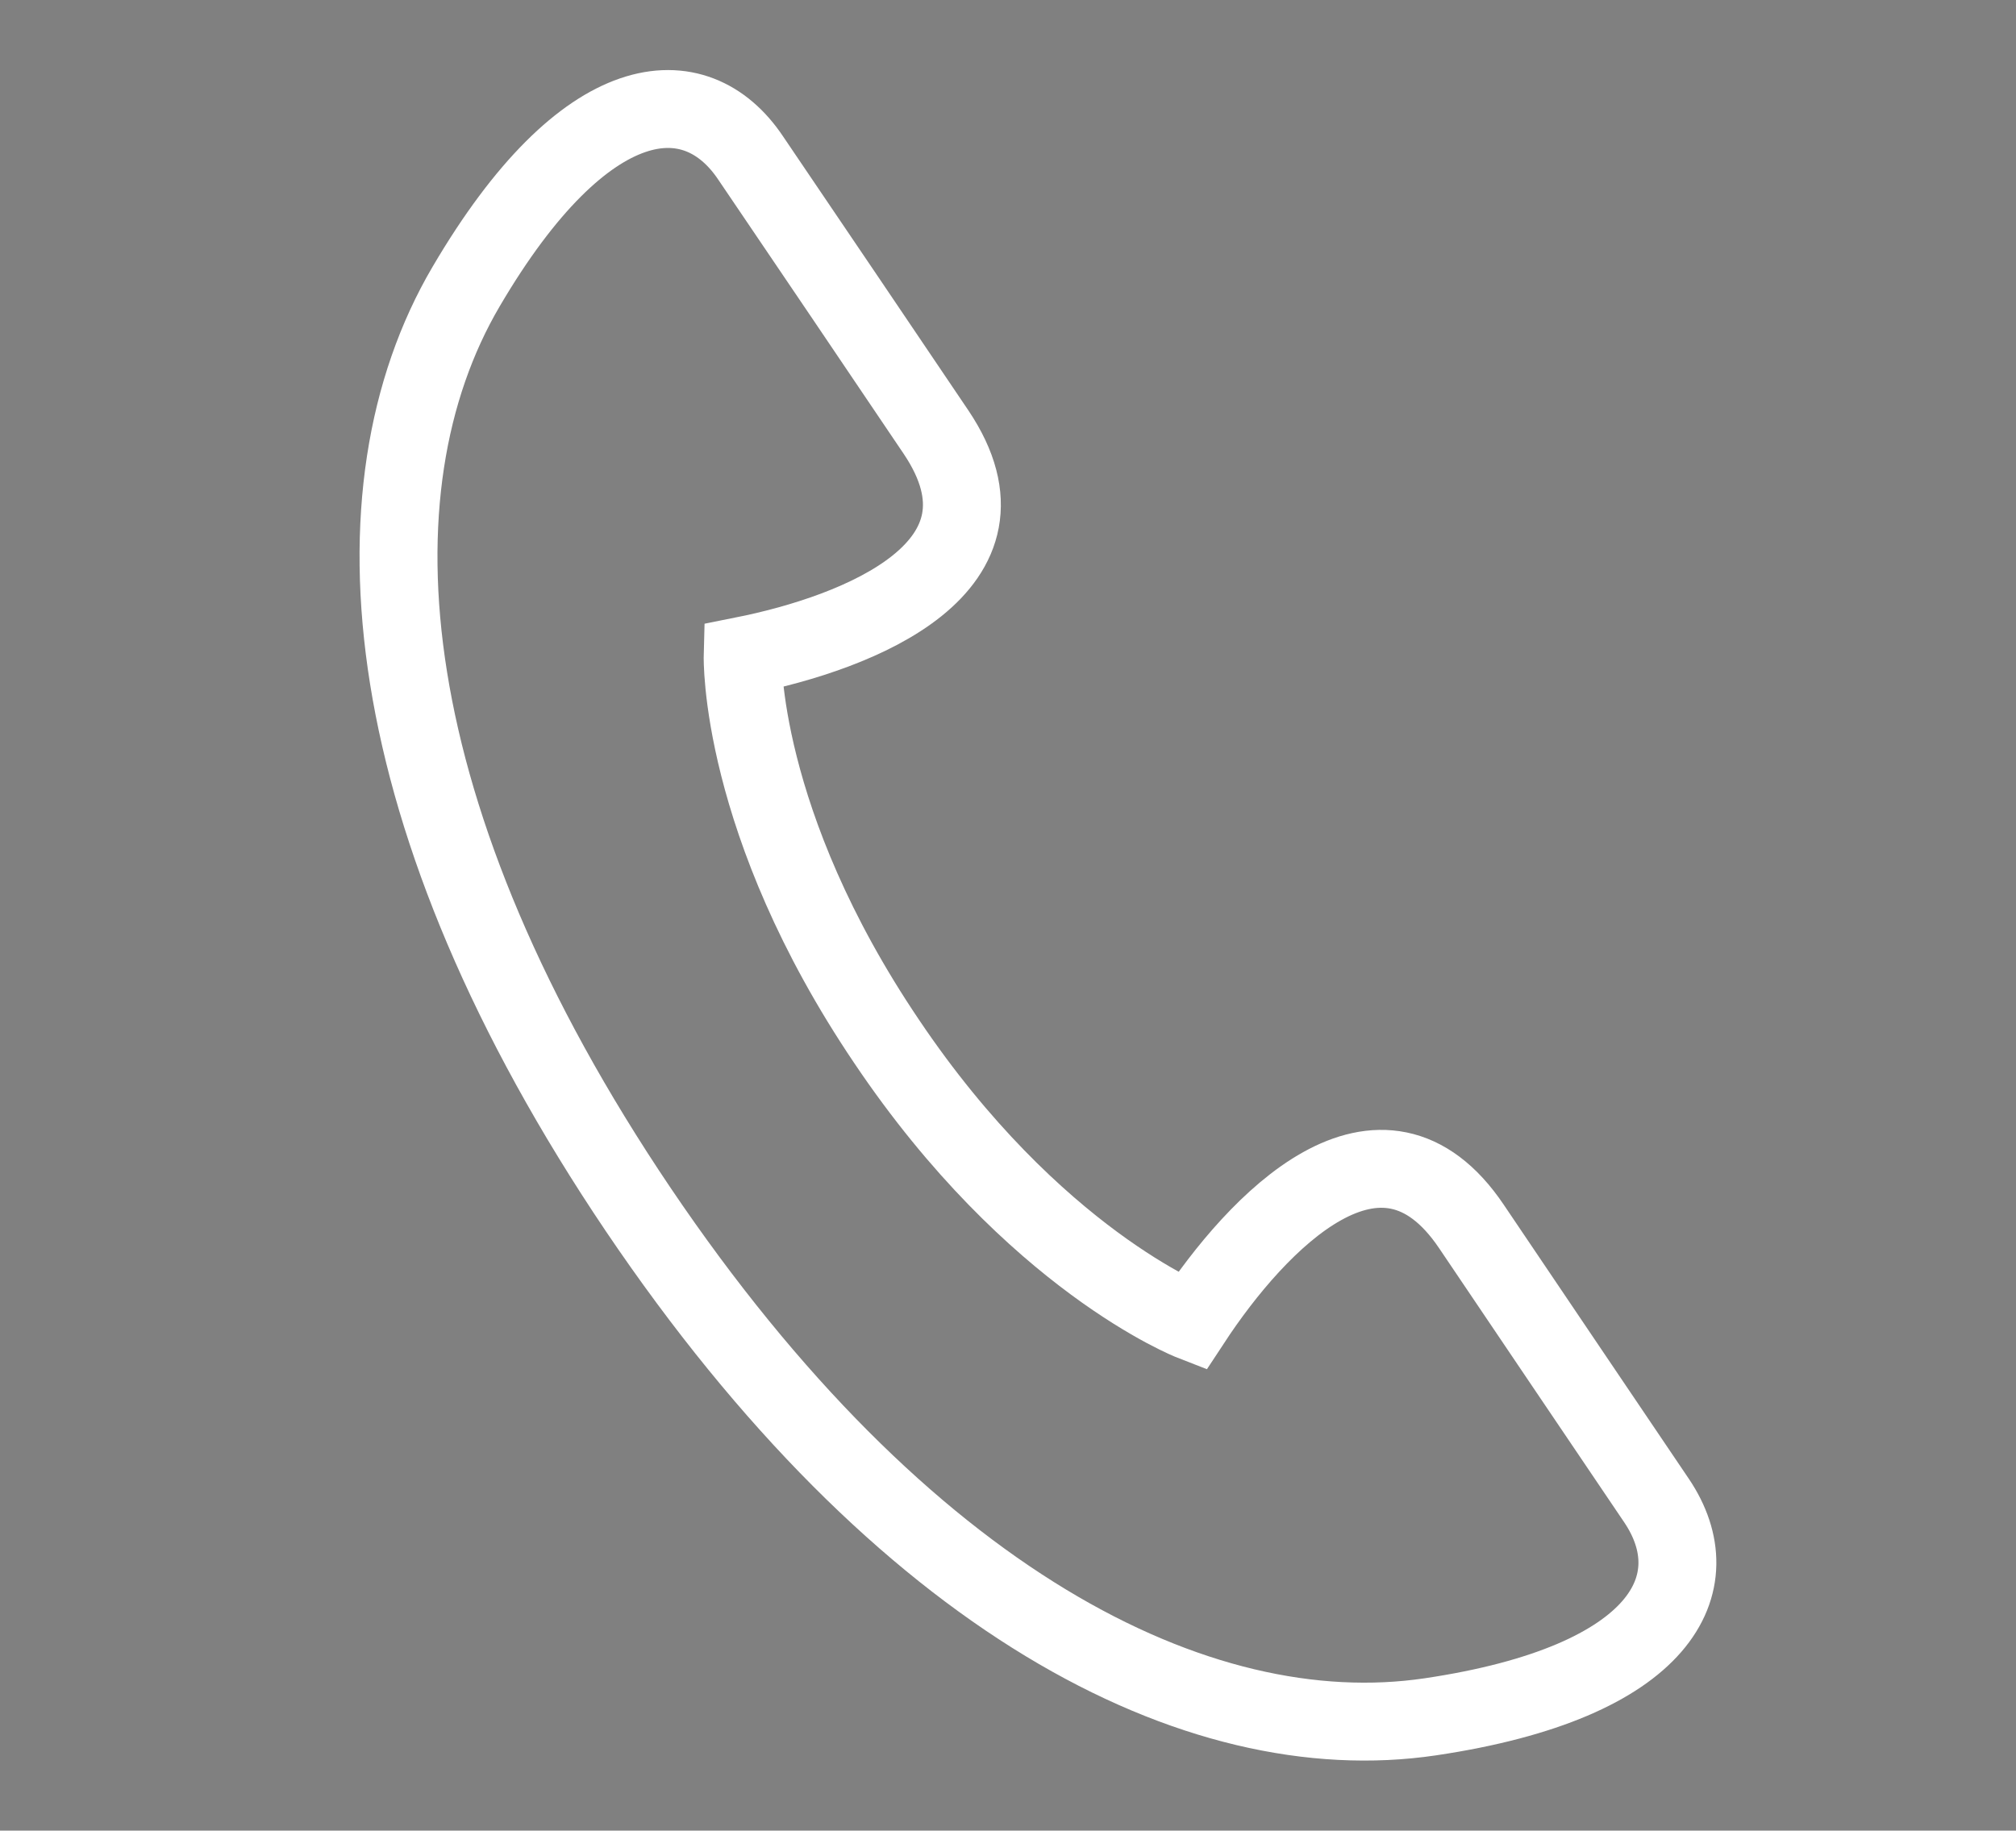 <?xml version="1.0" encoding="utf-8"?>
<!-- Generator: Adobe Illustrator 16.0.0, SVG Export Plug-In . SVG Version: 6.00 Build 0)  -->
<!DOCTYPE svg PUBLIC "-//W3C//DTD SVG 1.1//EN" "http://www.w3.org/Graphics/SVG/1.1/DTD/svg11.dtd">
<svg version="1.1" id="レイヤー_1" xmlns="http://www.w3.org/2000/svg" xmlns:xlink="http://www.w3.org/1999/xlink" x="0px"
	 y="0px" width="25.875px" height="23.5px" viewBox="0 0 25.875 23.5" style="enable-background:new 0 0 25.875 23.5;"
	 xml:space="preserve">
<rect x="0" y="0" width="25.875" height="23.5" fill="#808080" stroke="none"/>
<style type="text/css">
<![CDATA[
	.st0{fill:none;stroke:#08186E;stroke-width:1.966;}
	.st1{fill:none;stroke:#FFFFFF;stroke-miterlimit:10;}
	.st2{fill:none;stroke:#FFFFFF;stroke-linecap:round;stroke-linejoin:round;stroke-miterlimit:10;}
	.st3{fill:#FFFFFF;}
]]>
</style>
<line class="st0" x1="6.125" y1="-30.375" x2="24.125" y2="-30.375"/>
<line class="st0" x1="6.125" y1="-23.375" x2="24.125" y2="-23.375"/>
<line class="st0" x1="6.125" y1="-16.375" x2="24.125" y2="-16.375"/>
<path class="st1" d="M12.015,5.549c-0.405-0.601-1.922-2.847-2.38-3.52c-0.704-1.054-2.12-0.961-3.652,1.649
	C4.445,6.296,4.815,10.517,8.19,15.525c3.389,5.02,7.171,6.959,10.169,6.514c3-0.446,3.611-1.723,2.903-2.775
	c-0.456-0.673-1.971-2.919-2.376-3.519c-1.162-1.726-2.749-0.063-3.591,1.219c0,0-2.029-0.79-3.914-3.593
	c-1.906-2.822-1.849-4.952-1.849-4.952C11.036,8.119,13.173,7.275,12.015,5.549z"/>
<g>
	<path class="st3" d="M61.921-4.801c0.207,0,0.383,0.175,0.383,0.383V9.867c0,0.208-0.176,0.384-0.383,0.384H39.746
		c-0.208,0-0.383-0.176-0.383-0.384V-4.418c0-0.208,0.175-0.383,0.383-0.383H61.921 M61.921-5.801H39.746
		c-0.761,0-1.383,0.623-1.383,1.383V9.867c0,0.761,0.622,1.384,1.383,1.384h22.175c0.761,0,1.383-0.623,1.383-1.384V-4.418
		C63.304-5.178,62.682-5.801,61.921-5.801"/>
	<path class="st2" d="M39.314-1.528l10.272,4.955c0.686,0.33,1.807,0.33,2.493,0l10.271-4.955"/>
</g>
</svg>
